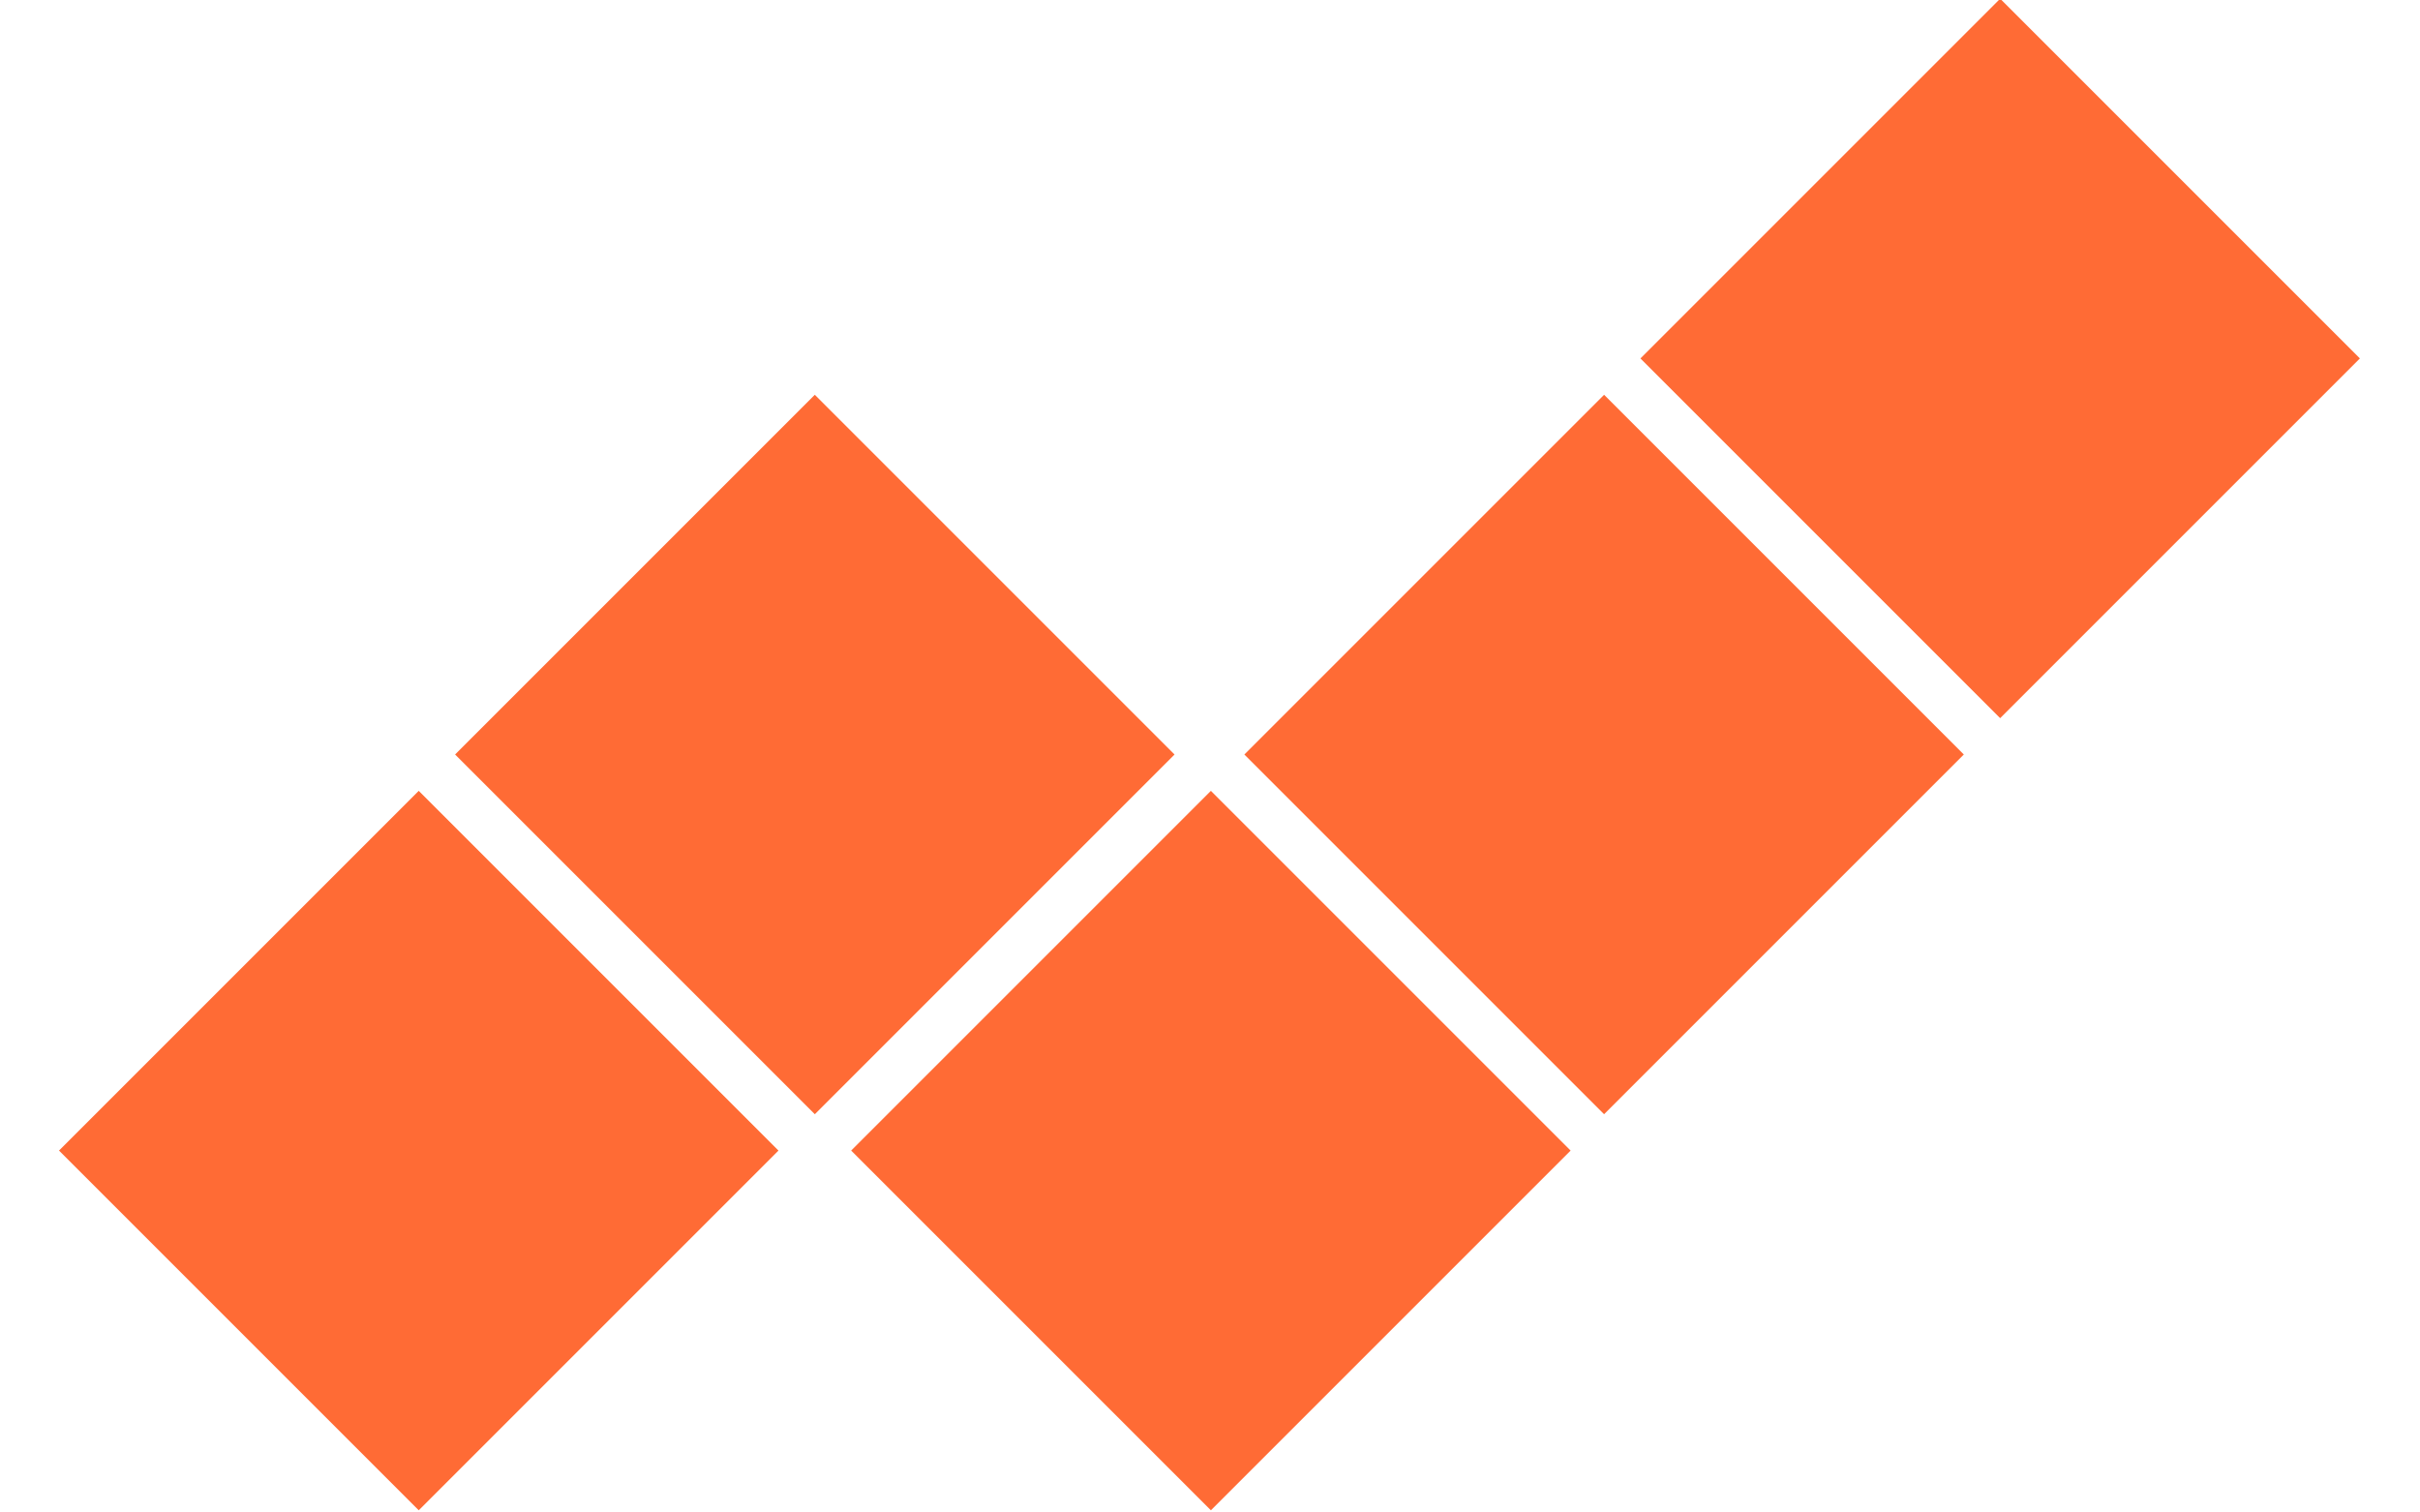 <?xml version="1.0" encoding="UTF-8" standalone="no"?>
<!DOCTYPE svg PUBLIC "-//W3C//DTD SVG 1.1//EN" "http://www.w3.org/Graphics/SVG/1.1/DTD/svg11.dtd">
<svg width="100%" height="100%" viewBox="0 0 1440 900" version="1.1" xmlns="http://www.w3.org/2000/svg" xmlns:xlink="http://www.w3.org/1999/xlink" xml:space="preserve" xmlns:serif="http://www.serif.com/" style="fill-rule:evenodd;clip-rule:evenodd;stroke-linejoin:round;stroke-miterlimit:2;">
    <g transform="matrix(3.03,0,0,3.03,-1124,-699.42)">
        <g id="Layer1">
            <g>
                <g transform="matrix(0.322,0.322,-0.322,0.322,434.96,152.637)">
                    <rect x="390.894" y="334.277" width="219.393" height="219.393" style="fill:#FF6B35;"/>
                </g>
                <g transform="matrix(0.322,0.322,-0.322,0.322,512.742,74.855)">
                    <rect x="390.894" y="334.277" width="219.393" height="219.393" style="fill:#FF6B35;"/>
                </g>
                <g transform="matrix(0.322,0.322,-0.322,0.322,590.523,152.637)">
                    <rect x="390.894" y="334.277" width="219.393" height="219.393" style="fill:#FF6B35;"/>
                </g>
                <g transform="matrix(0.322,0.322,-0.322,0.322,667.744,74.855)">
                    <rect x="390.894" y="334.277" width="219.393" height="219.393" style="fill:#FF6B35;"/>
                </g>
                <g transform="matrix(0.322,0.322,-0.322,0.322,745.525,-2.927)">
                    <rect x="390.894" y="334.277" width="219.393" height="219.393" style="fill:#FF6B35;"/>
                </g>
            </g>
        </g>
    </g>
</svg>
